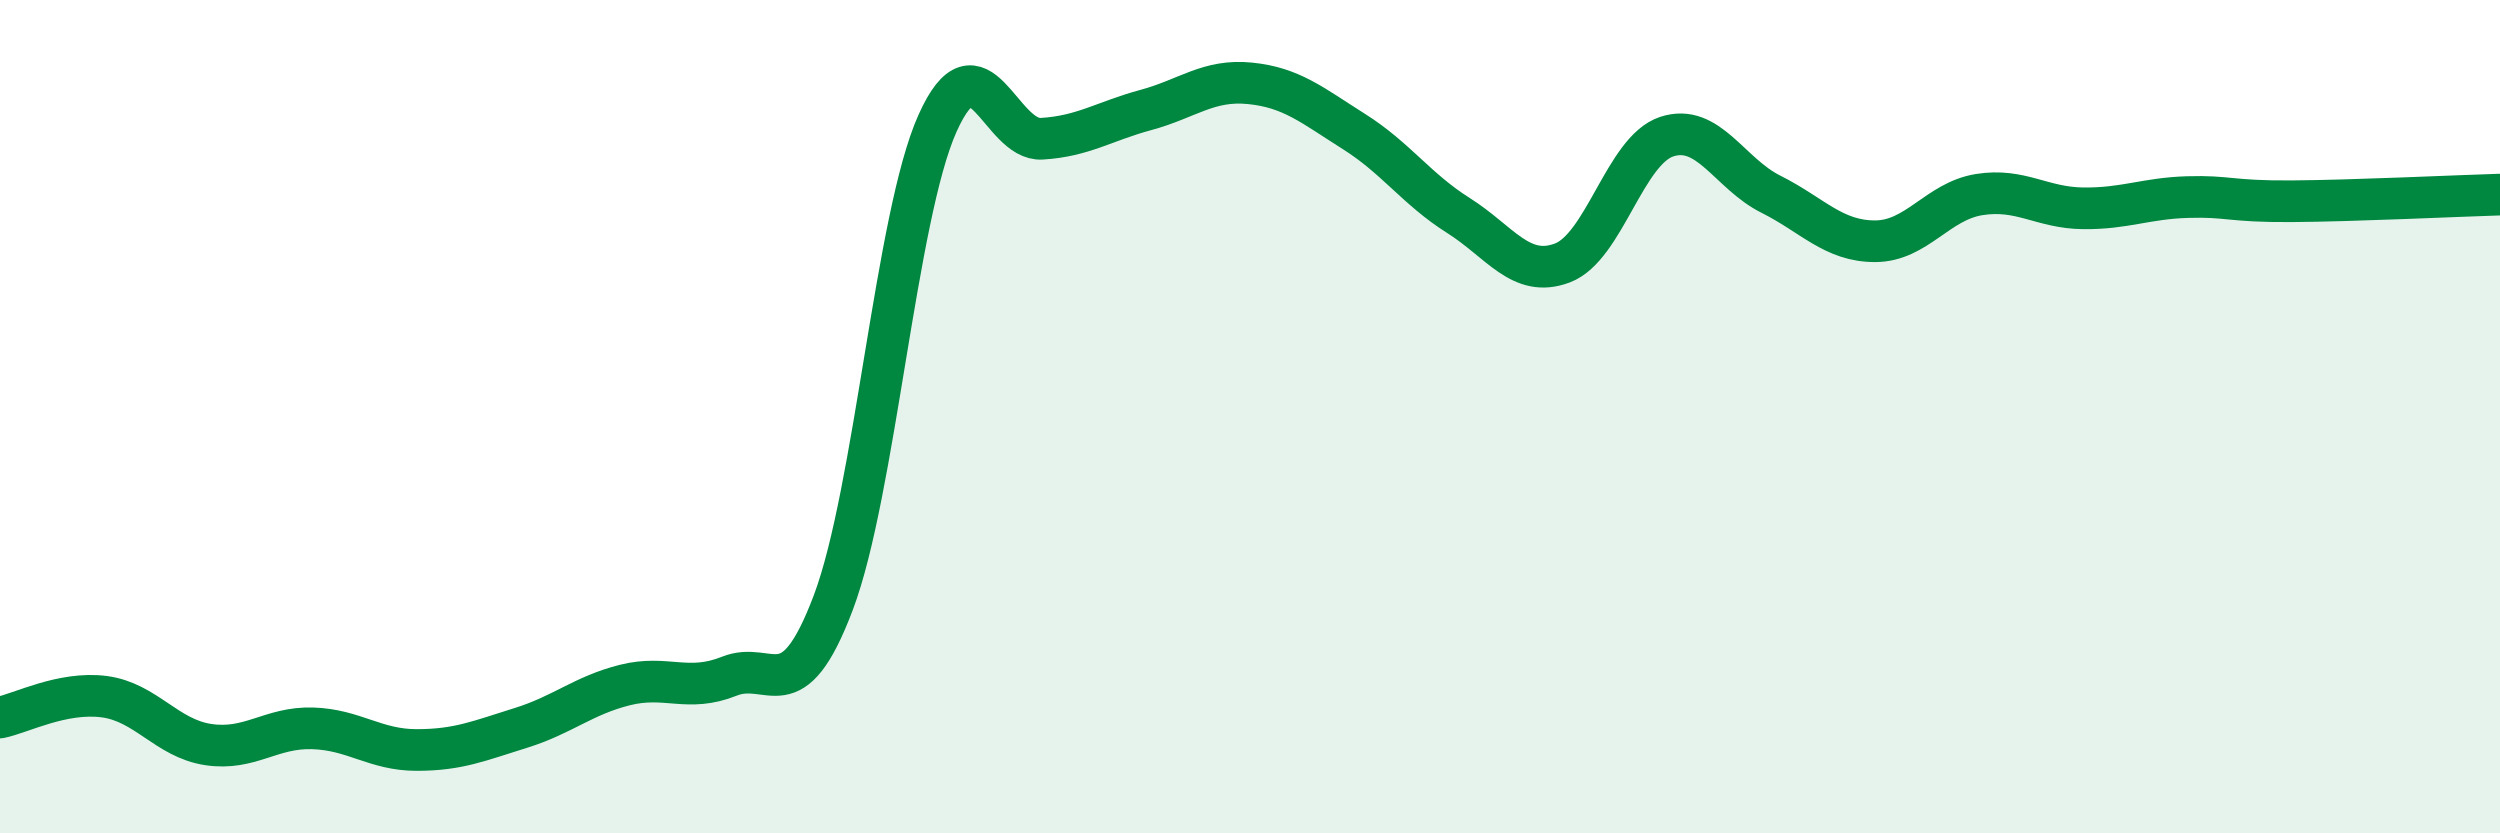 
    <svg width="60" height="20" viewBox="0 0 60 20" xmlns="http://www.w3.org/2000/svg">
      <path
        d="M 0,17.22 C 0.5,17.12 1.5,16.59 2.5,16.72 C 3.5,16.85 4,17.72 5,17.87 C 6,18.02 6.5,17.45 7.5,17.48 C 8.5,17.51 9,18 10,18 C 11,18 11.5,17.78 12.5,17.47 C 13.5,17.16 14,16.69 15,16.44 C 16,16.19 16.5,16.63 17.5,16.23 C 18.5,15.83 19,17.11 20,14.46 C 21,11.81 21.5,5.19 22.5,2.96 C 23.5,0.73 24,3.39 25,3.33 C 26,3.27 26.5,2.91 27.5,2.64 C 28.5,2.37 29,1.9 30,2 C 31,2.1 31.5,2.53 32.5,3.16 C 33.5,3.79 34,4.54 35,5.17 C 36,5.8 36.5,6.69 37.5,6.31 C 38.5,5.93 39,3.61 40,3.28 C 41,2.95 41.5,4.16 42.5,4.66 C 43.5,5.16 44,5.79 45,5.79 C 46,5.79 46.5,4.83 47.5,4.67 C 48.5,4.51 49,4.99 50,5 C 51,5.01 51.5,4.76 52.5,4.73 C 53.5,4.7 53.5,4.84 55,4.83 C 56.5,4.82 59,4.7 60,4.67L60 20L0 20Z"
        fill="#008740"
        opacity="0.1"
        stroke-linecap="round"
        stroke-linejoin="round"
      />
      <path
        d="M 0,17.22 C 0.5,17.12 1.5,16.59 2.5,16.72 C 3.5,16.85 4,17.72 5,17.87 C 6,18.02 6.5,17.45 7.5,17.48 C 8.5,17.51 9,18 10,18 C 11,18 11.5,17.78 12.5,17.47 C 13.5,17.16 14,16.69 15,16.44 C 16,16.19 16.5,16.63 17.5,16.23 C 18.5,15.83 19,17.11 20,14.46 C 21,11.81 21.5,5.19 22.5,2.96 C 23.5,0.73 24,3.39 25,3.33 C 26,3.27 26.5,2.91 27.5,2.64 C 28.5,2.37 29,1.9 30,2 C 31,2.1 31.5,2.53 32.5,3.16 C 33.5,3.79 34,4.54 35,5.17 C 36,5.8 36.5,6.69 37.5,6.31 C 38.5,5.93 39,3.61 40,3.28 C 41,2.95 41.5,4.16 42.5,4.66 C 43.5,5.16 44,5.79 45,5.79 C 46,5.79 46.5,4.83 47.5,4.67 C 48.5,4.51 49,4.99 50,5 C 51,5.01 51.5,4.76 52.5,4.73 C 53.5,4.7 53.5,4.84 55,4.83 C 56.5,4.82 59,4.7 60,4.67"
        stroke="#008740"
        stroke-width="1"
        fill="none"
        stroke-linecap="round"
        stroke-linejoin="round"
      />
    </svg>
  